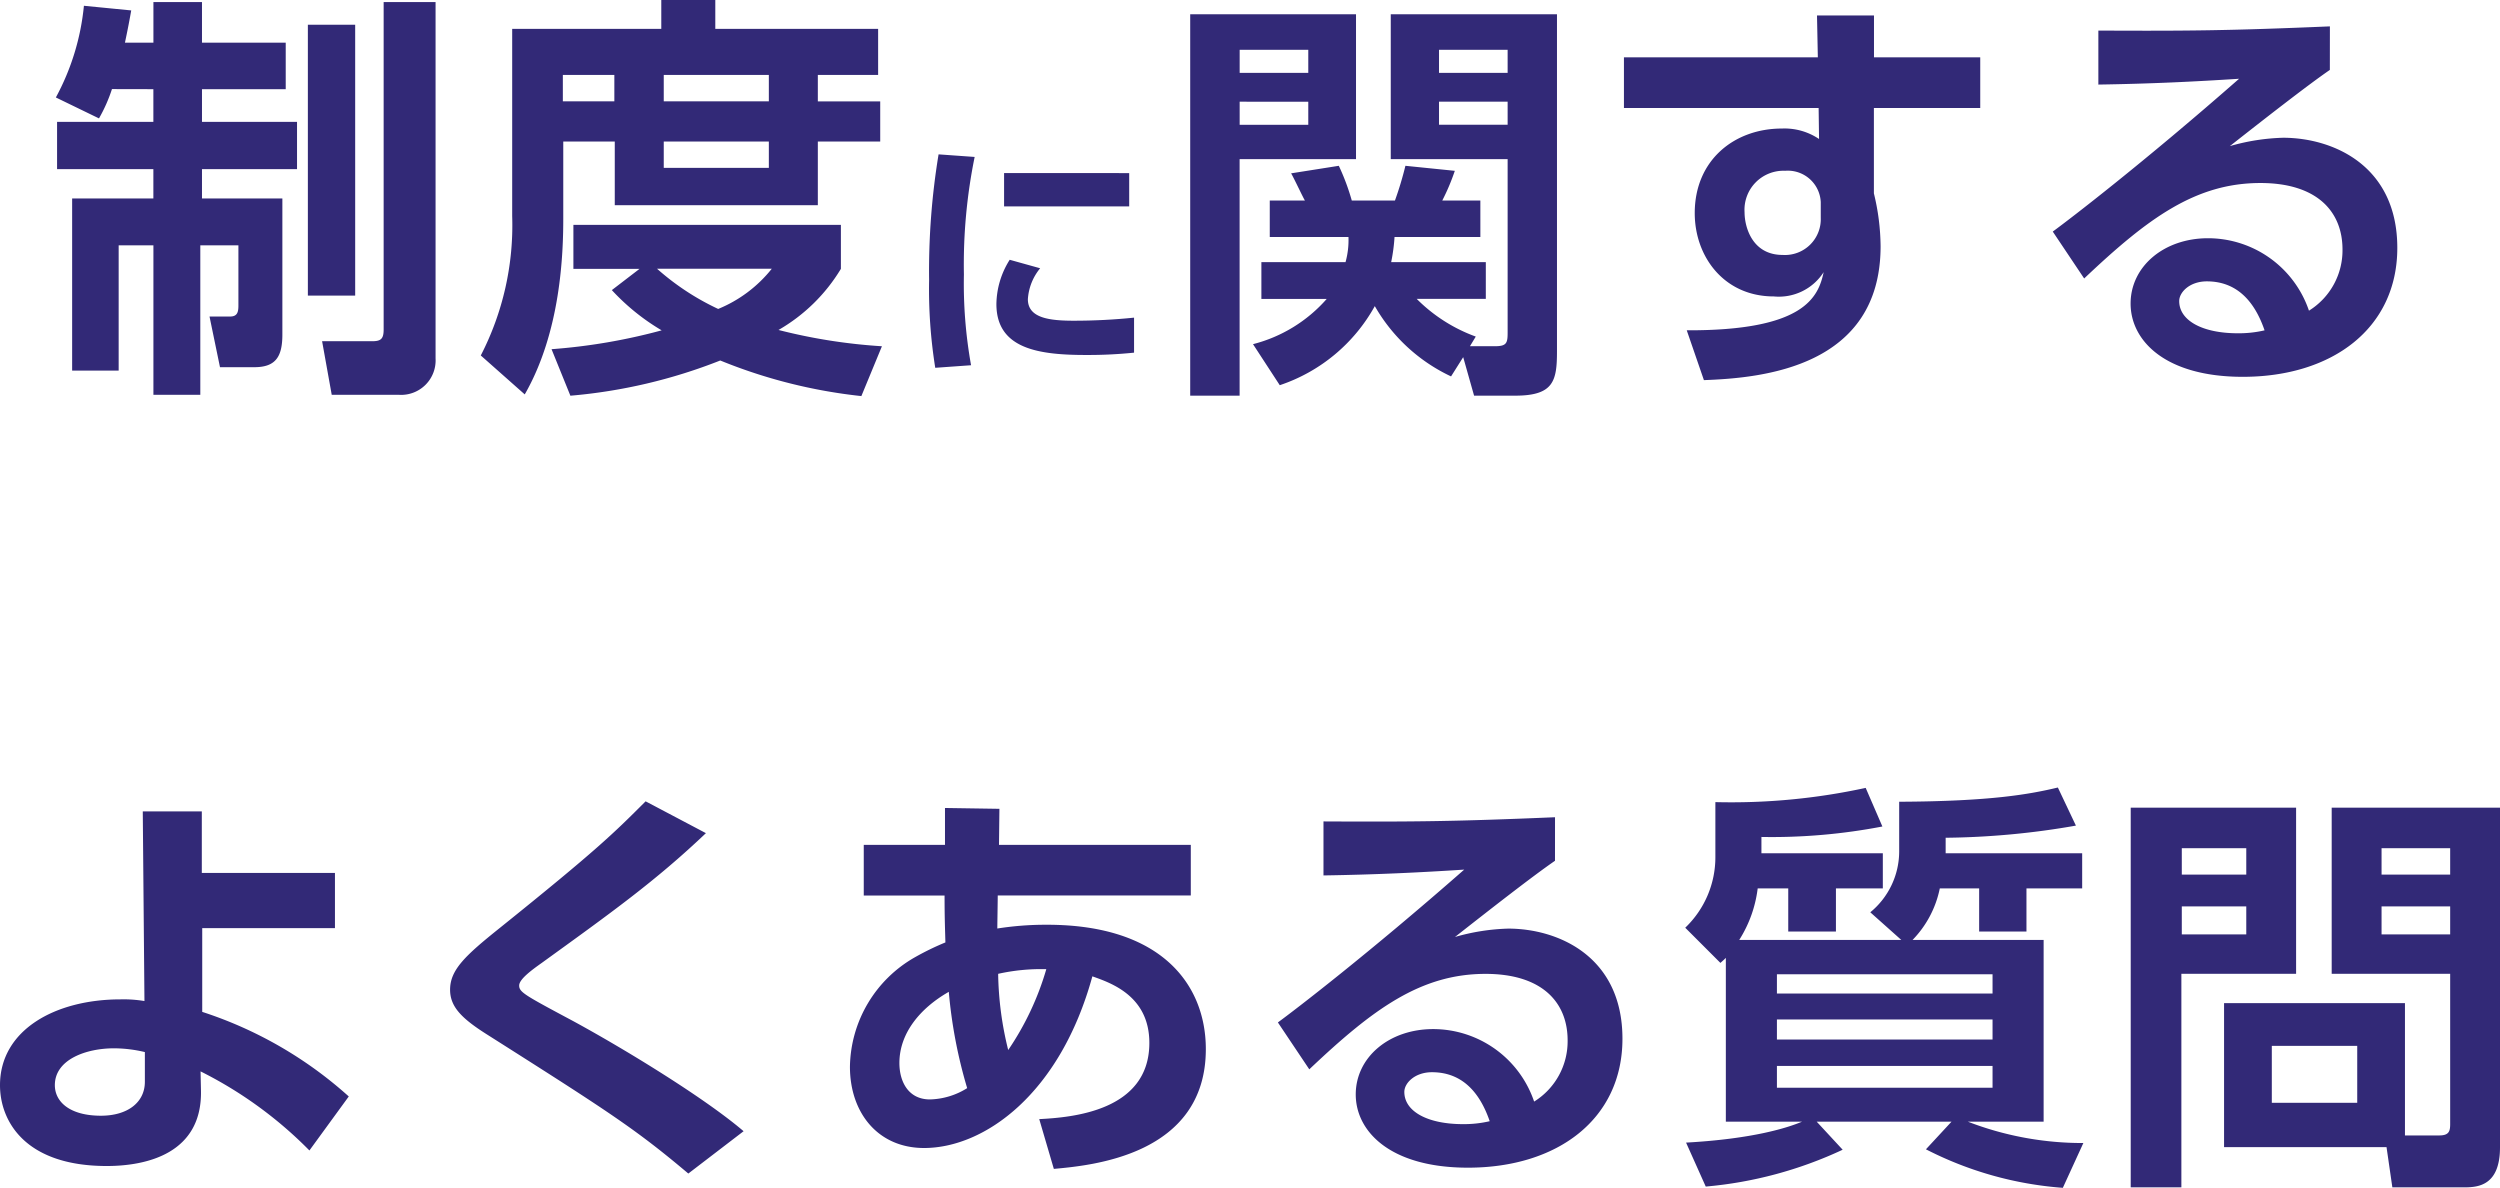 <svg xmlns="http://www.w3.org/2000/svg" width="214.956" height="102.128" viewBox="0 0 214.956 102.128">
  <path id="faq-img01" d="M-93.643-23.076v2.808h-8.28V-16.2h8.28v2.52h-6.984v14.8h4V-9.648h2.988V3.2h4.032V-9.648h3.276v5.184c0,.576-.108.936-.72.936h-1.764l.9,4.356h2.952c1.836,0,2.412-.9,2.412-2.808v-11.7h-6.912V-16.2h8.172v-4.068h-8.172v-2.808h7.2v-4h-7.2v-3.492h-4.176v3.492h-2.448c.252-1.188.4-1.98.54-2.772l-4.068-.4a20.707,20.707,0,0,1-2.412,7.884l3.708,1.8a13.406,13.406,0,0,0,1.116-2.52ZM-80.359-5.328h4.068V-28.62h-4.068Zm6.516,2.916c0,.828-.252,1.008-1.008,1.008h-4.284l.828,4.608h5.8A2.964,2.964,0,0,0-69.379.072V-30.564h-4.464Zm11.052-9.756A24.437,24.437,0,0,1-65.491-.18l3.78,3.348c3.1-5.4,3.312-12.1,3.312-15.12v-6.624h4.428V-13.1h17.46v-5.472h5.364v-3.456h-5.364V-24.3h5.184v-3.96h-14v-2.484h-4.644v2.484H-62.791ZM-40.723-24.3v2.268h-9.036V-24.3Zm-13.284,0v2.268h-4.428V-24.3Zm13.284,5.724v2.268h-9.036v-2.268ZM-54.223-5.8A18.918,18.918,0,0,0-49.939-2.34,50.171,50.171,0,0,1-59.407-.72l1.62,4A45.528,45.528,0,0,0-44.9.252a44.632,44.632,0,0,0,12.132,3.06L-31-.972a47.764,47.764,0,0,1-8.892-1.4,14.985,14.985,0,0,0,5.364-5.256v-3.78h-23v3.78h5.688Zm13.752-1.836a11.411,11.411,0,0,1-4.608,3.456,21.84,21.84,0,0,1-5.256-3.456Zm14.342-9.836a61.584,61.584,0,0,0-.814,10.8A42.735,42.735,0,0,0-26.415.88l3.08-.22a39.65,39.65,0,0,1-.616-7.81,46.249,46.249,0,0,1,.924-10.1Zm5.632,1.606V-13H-9.739v-2.86Zm.484,7.458A7.272,7.272,0,0,0-21.157-4.6c0,3.872,3.674,4.378,7.722,4.378a38.6,38.6,0,0,0,4.114-.2V-3.432a50.854,50.854,0,0,1-5.17.264c-2.09,0-3.96-.22-3.96-1.848a4.642,4.642,0,0,1,1.056-2.662ZM18.979-.036l.936,3.312h3.528c3.312,0,3.6-1.26,3.6-3.816V-29.52H12.751v12.456H22.8v14.9c0,.9-.072,1.188-1.08,1.188h-2.16l.5-.828a13.806,13.806,0,0,1-5.076-3.24h5.94V-8.208H12.787a15.488,15.488,0,0,0,.288-2.16h7.38V-13.5H17.179a18.58,18.58,0,0,0,1.08-2.556l-4.248-.432a29.4,29.4,0,0,1-.9,2.988H9.4a19.154,19.154,0,0,0-1.116-2.988l-4.1.648c.252.432,1.044,2.124,1.188,2.34H2.347v3.132H9.115a7.106,7.106,0,0,1-.252,2.16H1.627V-5.04H7.243A12.576,12.576,0,0,1,.907-1.152l2.3,3.528a14.641,14.641,0,0,0,8.172-6.8A14.784,14.784,0,0,0,17.935,1.62ZM22.8-26.46v1.98h-5.9v-1.98ZM22.8-22v1.98h-5.9V-22ZM-4.493,3.276H-.245v-20.34H9.763V-29.52H-4.493ZM5.659-26.46v1.98h-5.9v-1.98Zm0,4.464v1.98h-5.9V-22ZM54.3-25.812v-3.6H49.4l.072,3.6H32.8v4.356h16.74l.036,2.664a5.31,5.31,0,0,0-3.2-.9c-4.068,0-7.488,2.7-7.488,7.272,0,3.744,2.52,7.164,6.8,7.164a4.575,4.575,0,0,0,4.284-2.088c-.468,2.2-1.728,5.04-11.772,5l1.476,4.284c5.04-.18,15.192-1.116,15.192-11.52a19.671,19.671,0,0,0-.576-4.536v-7.344h9.144v-4.356ZM49.723-12.024a3.08,3.08,0,0,1-3.276,3.2c-2.628,0-3.276-2.412-3.276-3.672a3.354,3.354,0,0,1,3.492-3.564,2.834,2.834,0,0,1,3.06,2.7ZM93.5-28.476c-8.532.36-12.024.4-19.908.36v4.644c4.572-.072,8.244-.252,12.1-.5-8.244,7.236-14.544,12.06-16.02,13.14l2.7,4.032c5.472-5.184,9.576-8.208,15.156-8.208,4.824,0,7.056,2.412,7.056,5.724A6.1,6.1,0,0,1,91.7-4.032a9.174,9.174,0,0,0-8.676-6.228c-3.816,0-6.66,2.448-6.66,5.616,0,3.2,2.988,6.3,9.648,6.3,7.7,0,13.284-4.176,13.284-11.088,0-7.092-5.544-9.468-9.828-9.468a18.269,18.269,0,0,0-4.572.72c2.844-2.232,6.66-5.22,8.6-6.552ZM87.883-2.34a9.736,9.736,0,0,1-2.3.252c-3.024,0-5.04-1.08-5.04-2.772,0-.756.9-1.692,2.376-1.692C85.4-6.552,86.983-4.968,87.883-2.34Zm-177.325,51.4H-78.03V44.312H-89.478V39.02h-5.076l.144,16.308a10.938,10.938,0,0,0-2.052-.144c-5.616,0-10.368,2.628-10.368,7.38,0,3.06,2.124,6.948,9.18,6.948,3.492,0,8.208-1.116,8.1-6.48l-.036-1.656a35.29,35.29,0,0,1,9.36,6.8l3.384-4.644a34.991,34.991,0,0,0-12.6-7.272Zm-4.932,13.212c0,1.764-1.476,2.916-3.78,2.916-2.664,0-3.96-1.188-3.96-2.628,0-2.232,2.736-3.168,5.076-3.168a11.6,11.6,0,0,1,2.664.324Zm51.48,4.248c-3.456-2.952-10.476-7.2-14.652-9.468-4.176-2.232-4.644-2.484-4.644-3.06,0-.54,1.08-1.332,1.944-1.944C-54.234,47.7-50.454,45-46.134,40.892l-5.184-2.736c-2.736,2.736-4.14,4.14-12.564,10.908-2.916,2.34-4.248,3.564-4.248,5.292,0,1.476,1.008,2.484,3.24,3.888,10.44,6.624,12.672,8.064,17.244,11.916Zm26.676,3.24c3.1-.288,13.068-1.116,13.068-10.3,0-5.508-3.78-10.692-13.644-10.692a26.824,26.824,0,0,0-4.284.324c0-.4.036-2.376.036-2.844h16.6V41.9H-20.934l.036-3.1-4.68-.072V41.9h-6.984v4.356h6.948c0,1.836.036,2.7.072,4.032a23.039,23.039,0,0,0-2.592,1.26A11.008,11.008,0,0,0-33.75,60.98c0,3.96,2.412,6.984,6.372,6.984,5.184,0,11.7-4.644,14.472-14.76,1.62.576,4.9,1.692,4.9,5.724,0,5.868-6.66,6.408-9.468,6.552ZM-20.142,59.54a28.7,28.7,0,0,1-.864-6.552,16.994,16.994,0,0,1,4.14-.4A24.436,24.436,0,0,1-20.142,59.54Zm-3.528,3.276a6.3,6.3,0,0,1-3.2.972c-1.872,0-2.628-1.548-2.628-3.132,0-2.52,1.728-4.68,4.248-6.12A41.474,41.474,0,0,0-23.67,62.816ZM26.874,39.524c-8.532.36-12.024.4-19.908.36v4.644c4.572-.072,8.244-.252,12.1-.5-8.244,7.236-14.544,12.06-16.02,13.14l2.7,4.032c5.472-5.184,9.576-8.208,15.156-8.208,4.824,0,7.056,2.412,7.056,5.724a6.1,6.1,0,0,1-2.88,5.256A9.174,9.174,0,0,0,16.4,57.74c-3.816,0-6.66,2.448-6.66,5.616,0,3.2,2.988,6.3,9.648,6.3,7.7,0,13.284-4.176,13.284-11.088,0-7.092-5.544-9.468-9.828-9.468a18.269,18.269,0,0,0-4.572.72c2.844-2.232,6.66-5.22,8.6-6.552ZM21.258,65.66a9.736,9.736,0,0,1-2.3.252c-3.024,0-5.04-1.08-5.04-2.772,0-.756.9-1.692,2.376-1.692C18.774,61.448,20.358,63.032,21.258,65.66ZM42.714,50.072A10.671,10.671,0,0,0,44.3,45.644h2.628v3.708h4.1V45.644h4.032V42.62H44.622v-1.4a50.257,50.257,0,0,0,10.4-.9L53.586,37a54.417,54.417,0,0,1-12.924,1.224v4.716a8.379,8.379,0,0,1-2.592,6.084l3.024,3.024c.288-.252.36-.324.468-.432V65.7h6.552c-1.188.5-4.14,1.476-9.972,1.8l1.692,3.78a34.893,34.893,0,0,0,11.772-3.168L49.374,65.7H60.966l-2.2,2.376a30.682,30.682,0,0,0,11.772,3.312l1.764-3.852A27.381,27.381,0,0,1,62.37,65.7h6.516V50.072H57.618a8.879,8.879,0,0,0,2.34-4.428h3.384v3.708H67.41V45.644H72.2V42.62H60.462V41.288a68.084,68.084,0,0,0,11.2-1.044L70.11,36.968c-2.412.576-5.724,1.188-13.644,1.224v4.284a6.772,6.772,0,0,1-2.484,5.22l2.664,2.376Zm21.78,8.568H45.954V56.912h18.54Zm0-3.96H45.954V53.024h18.54Zm0,8.1H45.954V60.908h18.54Zm35.46-7.272H84.4V67.892H98.37l.5,3.456h6.156c1.224,0,3.1-.144,3.1-3.456V38.7H93.654V52.988h10.188V65.912c0,.612-.108.972-.936.972H99.954Zm3.888-13.32v2.268h-5.9V42.188Zm0,5V49.6h-5.9V47.192ZM95.85,59.18v4.9H88.506v-4.9ZM76.374,71.348H80.73V52.988h9.864V38.7H76.374Zm9.936-29.16v2.268H80.766V42.188Zm0,5V49.6H80.766V47.192Z" transform="translate(106.83 30.744)" fill="#322977"/>
</svg>
